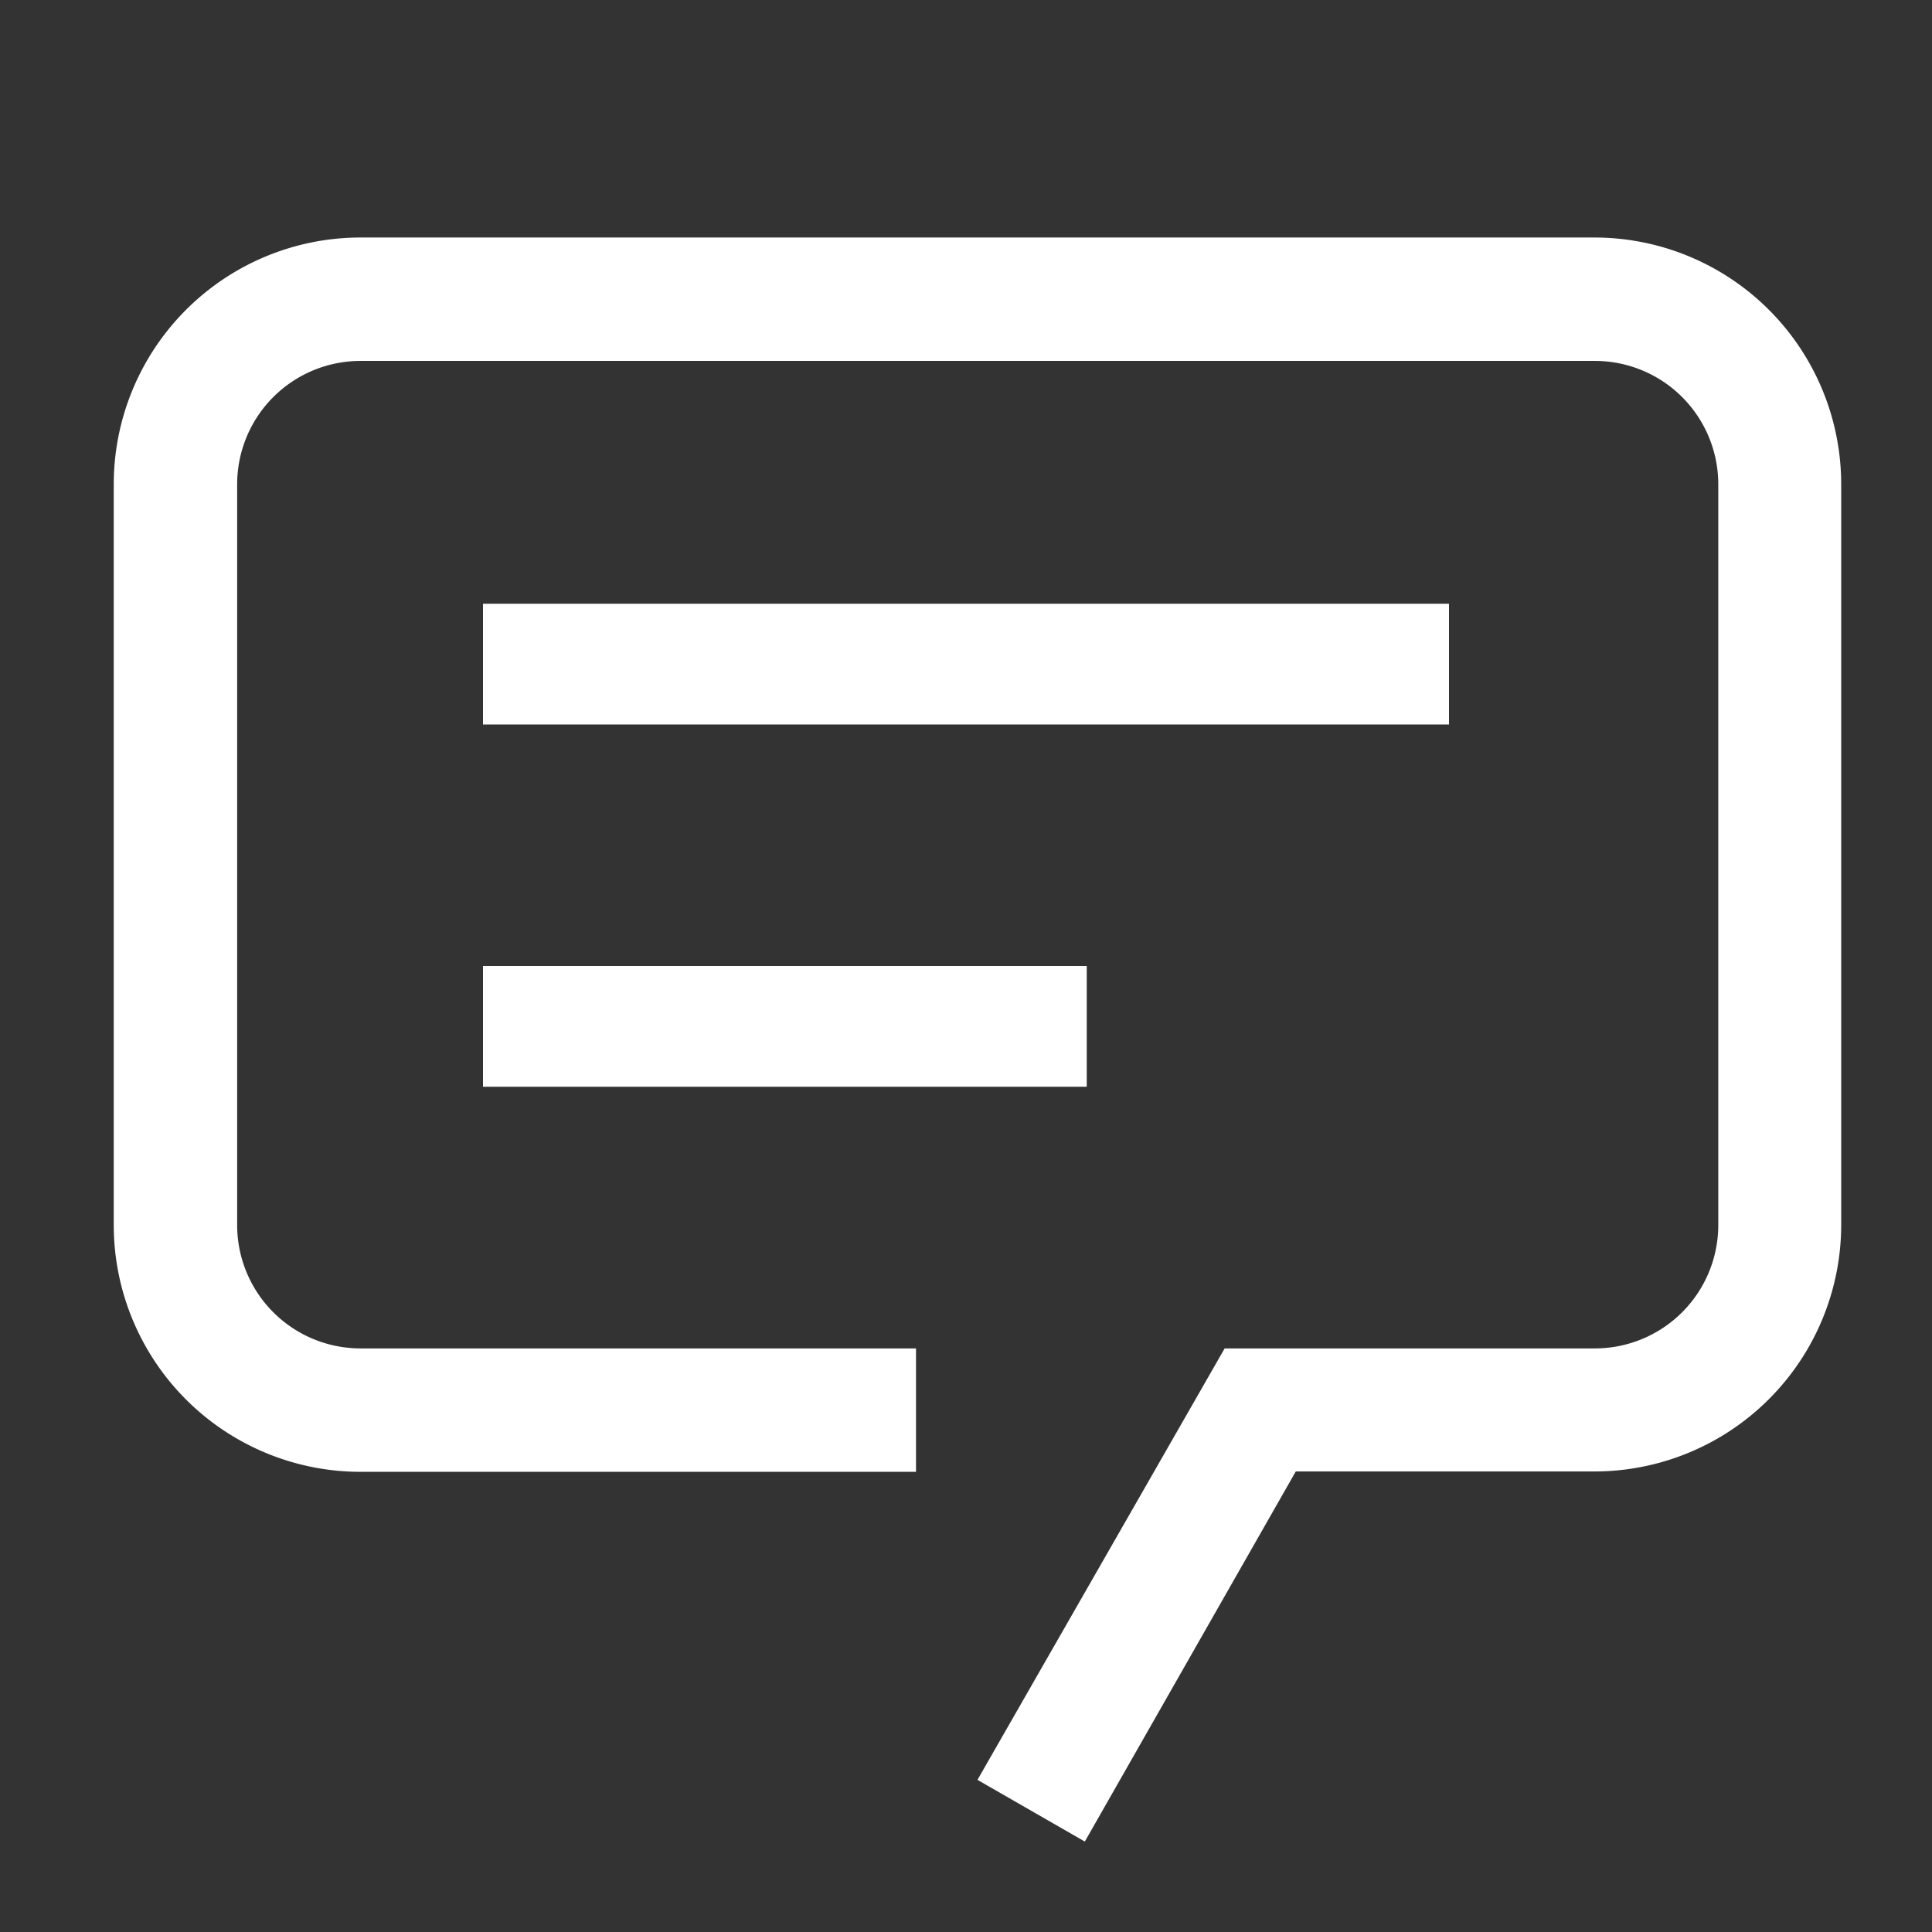 <svg xmlns="http://www.w3.org/2000/svg" width="16" height="16" viewBox="0 0 16 16">
  <rect x="0" y="0" width="16" height="16" fill="#333333" stroke="none"/>
  <g id="chat" transform="translate(0.24 -0.324)">
    <path id="Path_836" data-name="Path 836" d="M10.042,17.284l-.889-.511L11.2,13.2h3.066a1.022,1.022,0,0,0,1.022-1.022V6.044a1.022,1.022,0,0,0-1.022-1.022H4.044A1.022,1.022,0,0,0,3.022,6.044v6.131A1.022,1.022,0,0,0,4.044,13.2h4.6v1.022h-4.6A2.044,2.044,0,0,1,2,12.175V6.044A2.044,2.044,0,0,1,4.044,4H14.262a2.044,2.044,0,0,1,2.044,2.044v6.131a2.044,2.044,0,0,1-2.044,2.044H11.789Z" transform="translate(-1.298 -1.709)" fill="#fff"/>
    <rect id="Rectangle_498" data-name="Rectangle 498" width="8" height="1" transform="translate(3.76 5.324)" fill="#fff"/>
    <rect id="Rectangle_499" data-name="Rectangle 499" width="5" height="1" transform="translate(3.76 8.324)" fill="#fff"/>
    <rect id="_Transparent_Rectangle_" data-name="&lt;Transparent Rectangle&gt;" width="16" height="16" transform="translate(-0.24 0.324)" fill="none"/>
  </g>
</svg>
